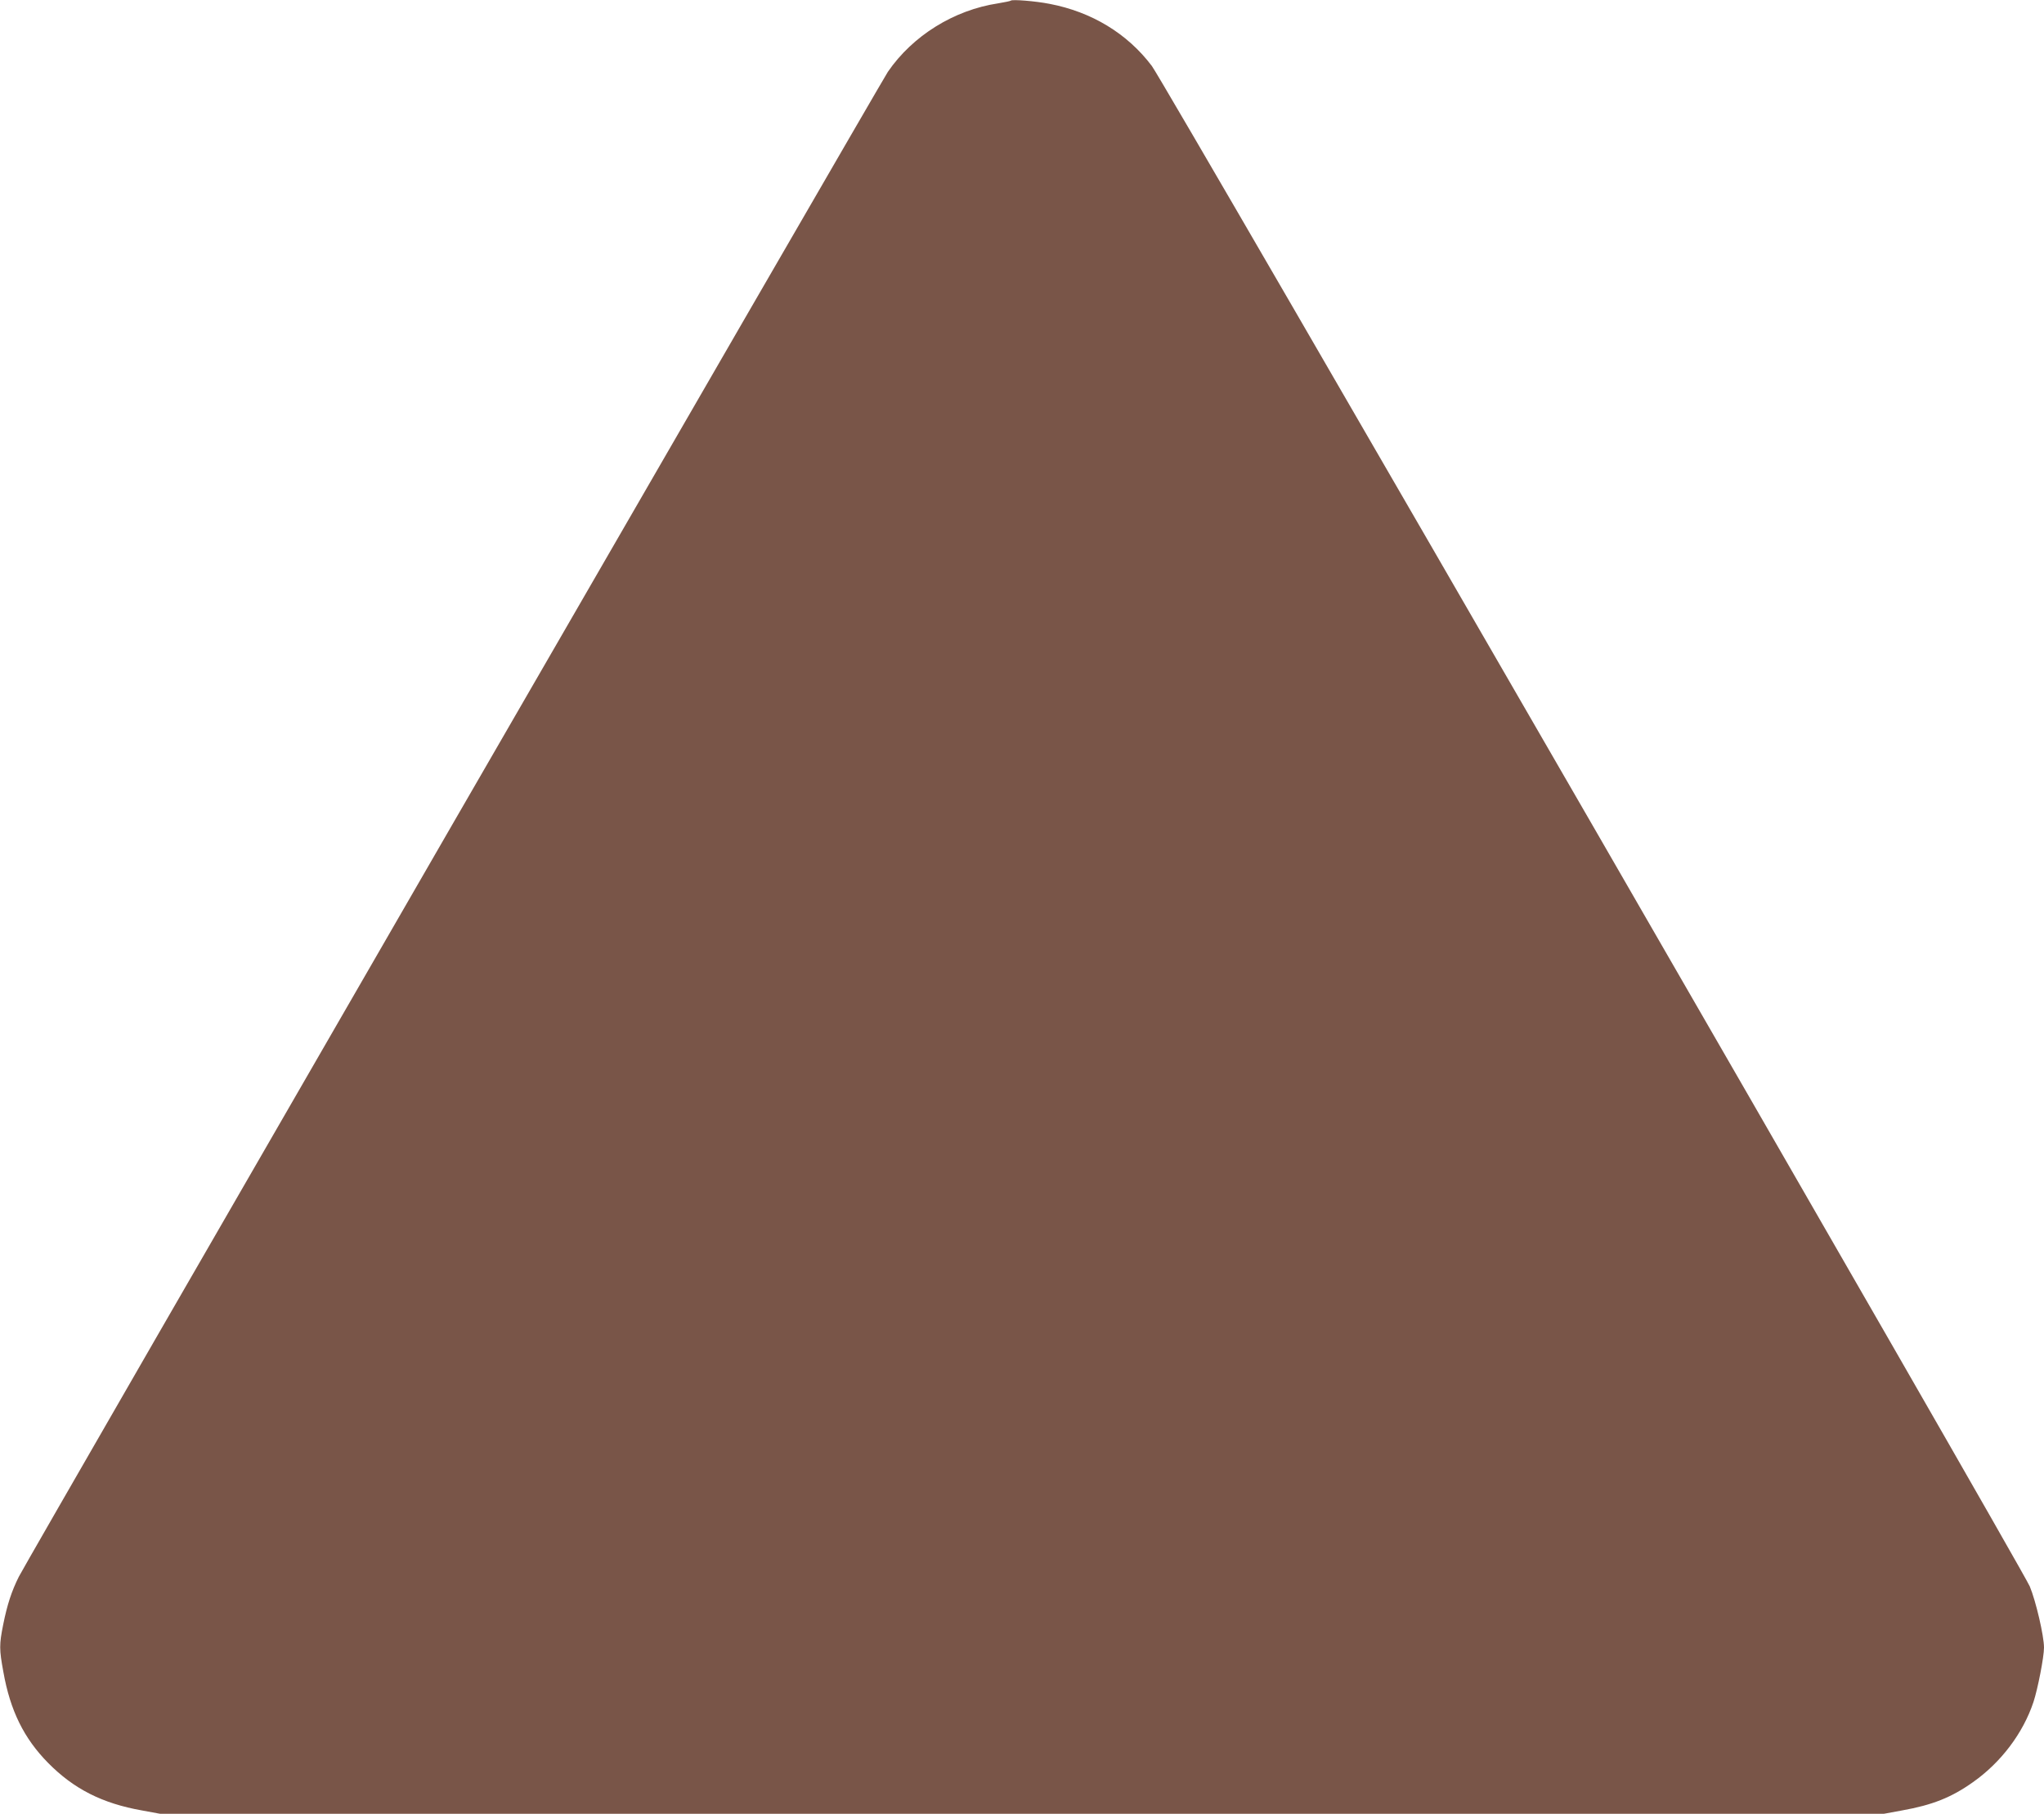 <?xml version="1.0" standalone="no"?>
<!DOCTYPE svg PUBLIC "-//W3C//DTD SVG 20010904//EN"
 "http://www.w3.org/TR/2001/REC-SVG-20010904/DTD/svg10.dtd">
<svg version="1.0" xmlns="http://www.w3.org/2000/svg"
 width="1280pt" height="1136pt" viewBox="0 0 1280 1136"
 preserveAspectRatio="xMidYMid meet">
<g transform="translate(0,1136) scale(0.1,-0.1)"
fill="#795548" stroke="none">
<path d="M6330 11356 c-3 -3 -39 -10 -80 -17 -277 -42 -535 -203 -690 -429
-47 -70 -5395 -9330 -5442 -9425 -45 -90 -73 -175 -98 -300 -25 -125 -25 -155
1 -296 43 -243 129 -417 281 -571 160 -162 338 -253 587 -297 l114 -21 5397 0
5397 0 114 21 c190 34 309 81 444 177 176 124 314 307 379 502 27 82 66 282
66 341 0 73 -51 292 -89 383 -48 115 -5421 9423 -5498 9523 -154 204 -378 339
-641 389 -86 17 -234 29 -242 20z"/>
</g>
</svg>
